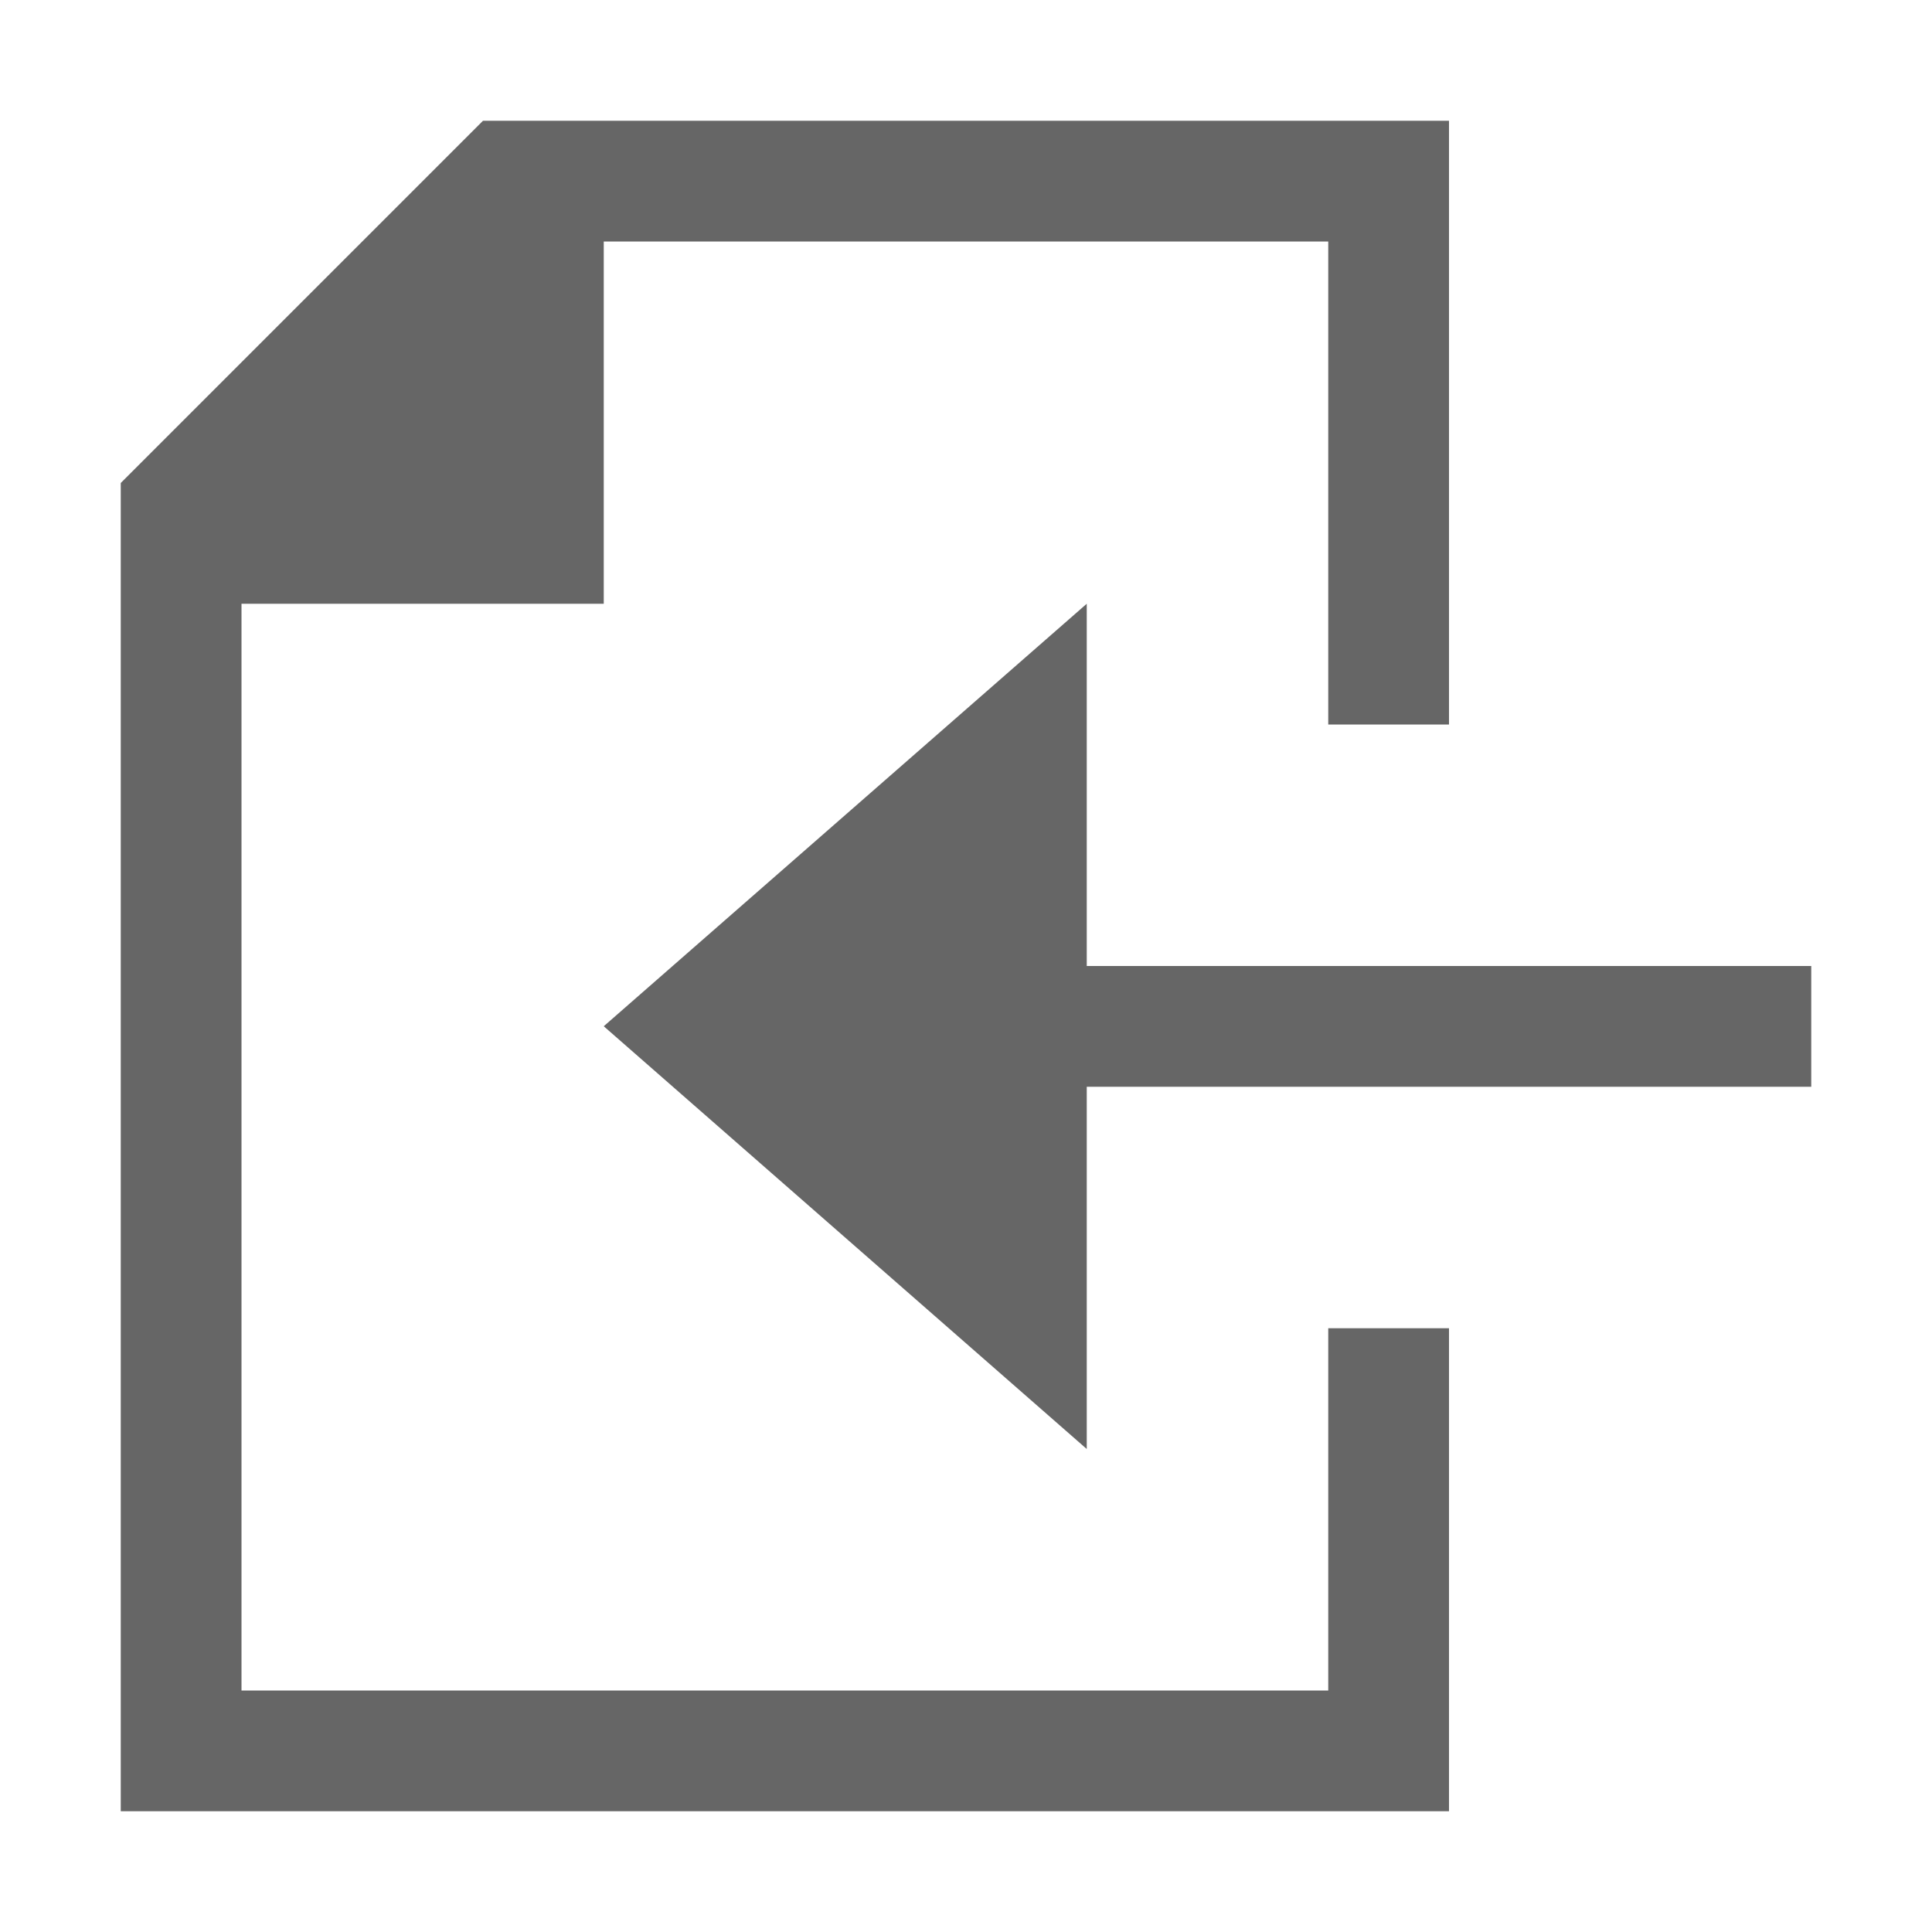 <?xml version="1.0" encoding="UTF-8"?>
<svg width="16px" height="16px" viewBox="0 0 16 16" version="1.1" xmlns="http://www.w3.org/2000/svg" xmlns:xlink="http://www.w3.org/1999/xlink">
    
    <title>place</title>
    <desc>corel icons</desc>
    <defs></defs>
    <g id="place" stroke="none" stroke-width="1" fill="none" fill-rule="evenodd">
        <rect id="container" fill="#FFFFFF" opacity="0" x="0" y="0" width="16" height="16"></rect>
        <path d="M12,6 L11,6 L11,2 L5,2 L5,5 L2,5 L2,14 L11,14 L11,11 L12,11 L12,15 L1,15 L1,4 L4,1 L12,1 L12,6 Z M15,9 L9,9 L9,12 L5,8.499 L9,5 L9,8 L15,8 L15,9 Z" id="obj" fill-opacity="0.6" fill="#000000"></path>
    </g>
</svg>